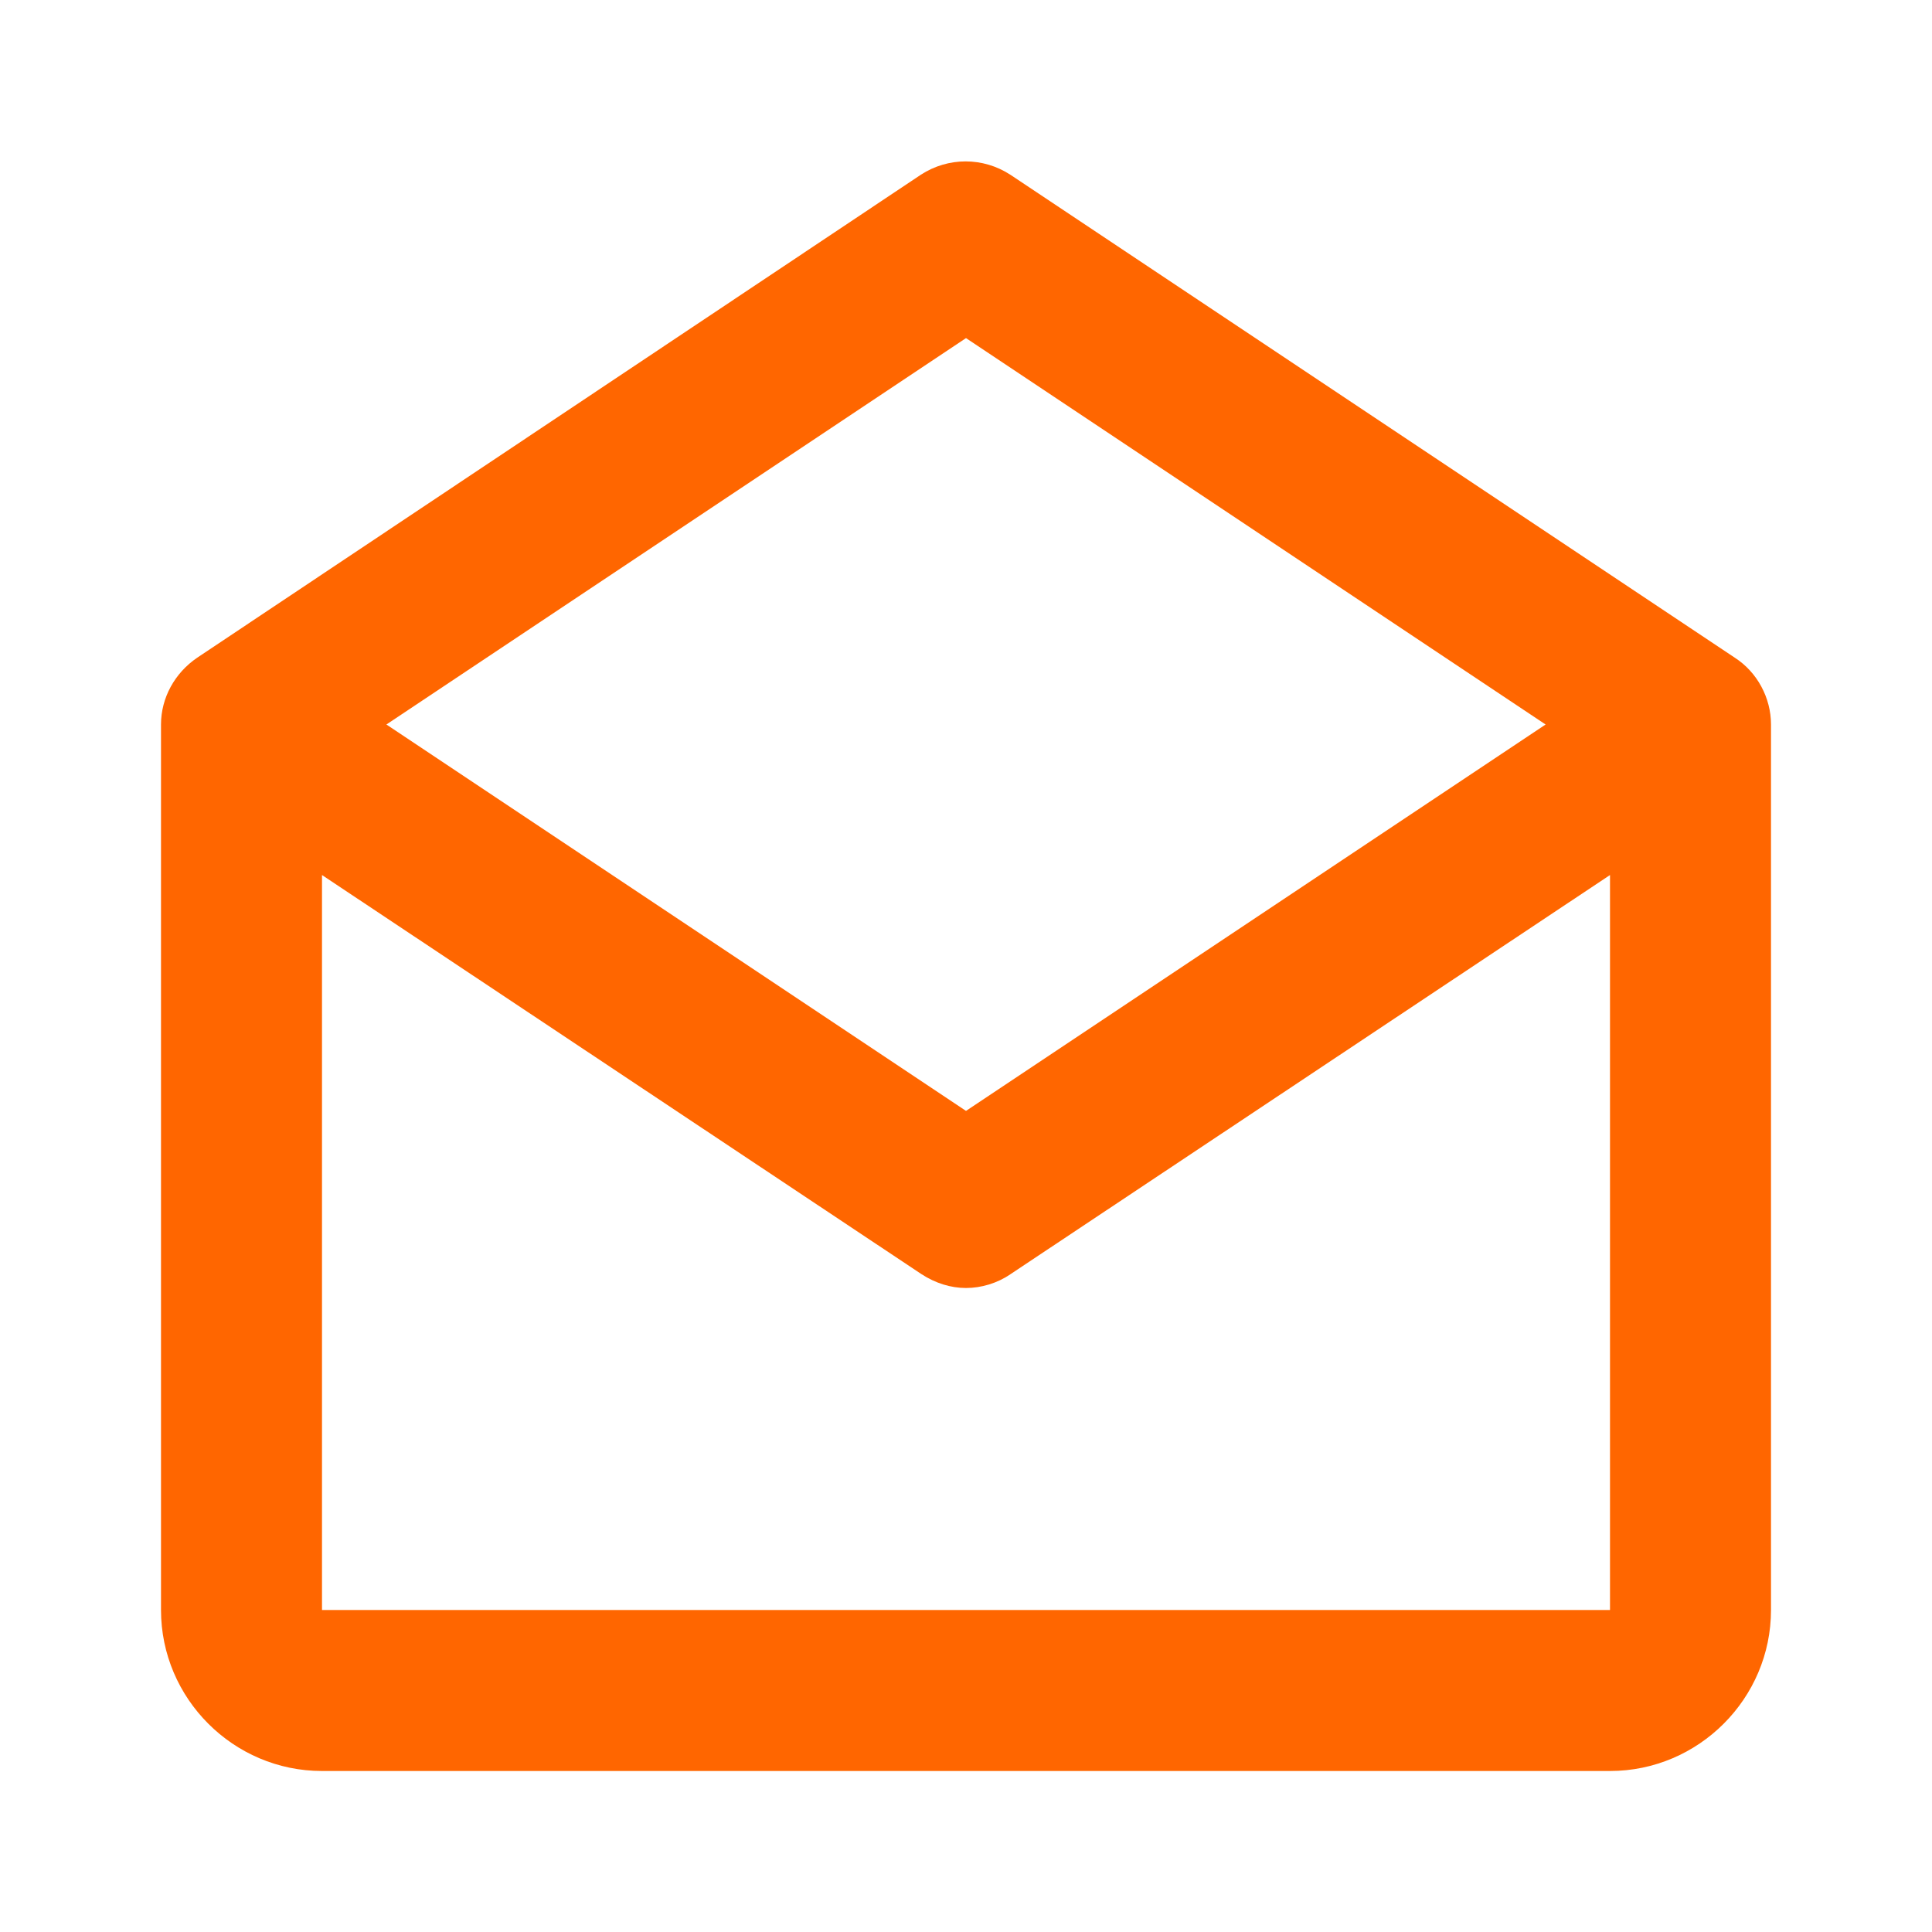 <svg width="24" height="24" fill="#FF6600" viewBox="0 0 24 24" transform="" id="injected-svg" xmlns="http://www.w3.org/2000/svg"><!--Boxicons v3.0 https://boxicons.com | License  https://docs.boxicons.com/free--><path d="m21.55 8.17-9-6c-.34-.22-.77-.22-1.11 0l-8.99 6c-.28.19-.45.5-.45.83v11c0 1.1.9 2 2 2h16c1.1 0 2-.9 2-2V9c0-.33-.17-.65-.45-.83M12 4.2 19.2 9 12 13.8 4.8 9zM4 20v-9.13l7.45 4.96c.17.11.36.17.55.17s.39-.06.55-.17L20 10.87V20z"></path></svg>